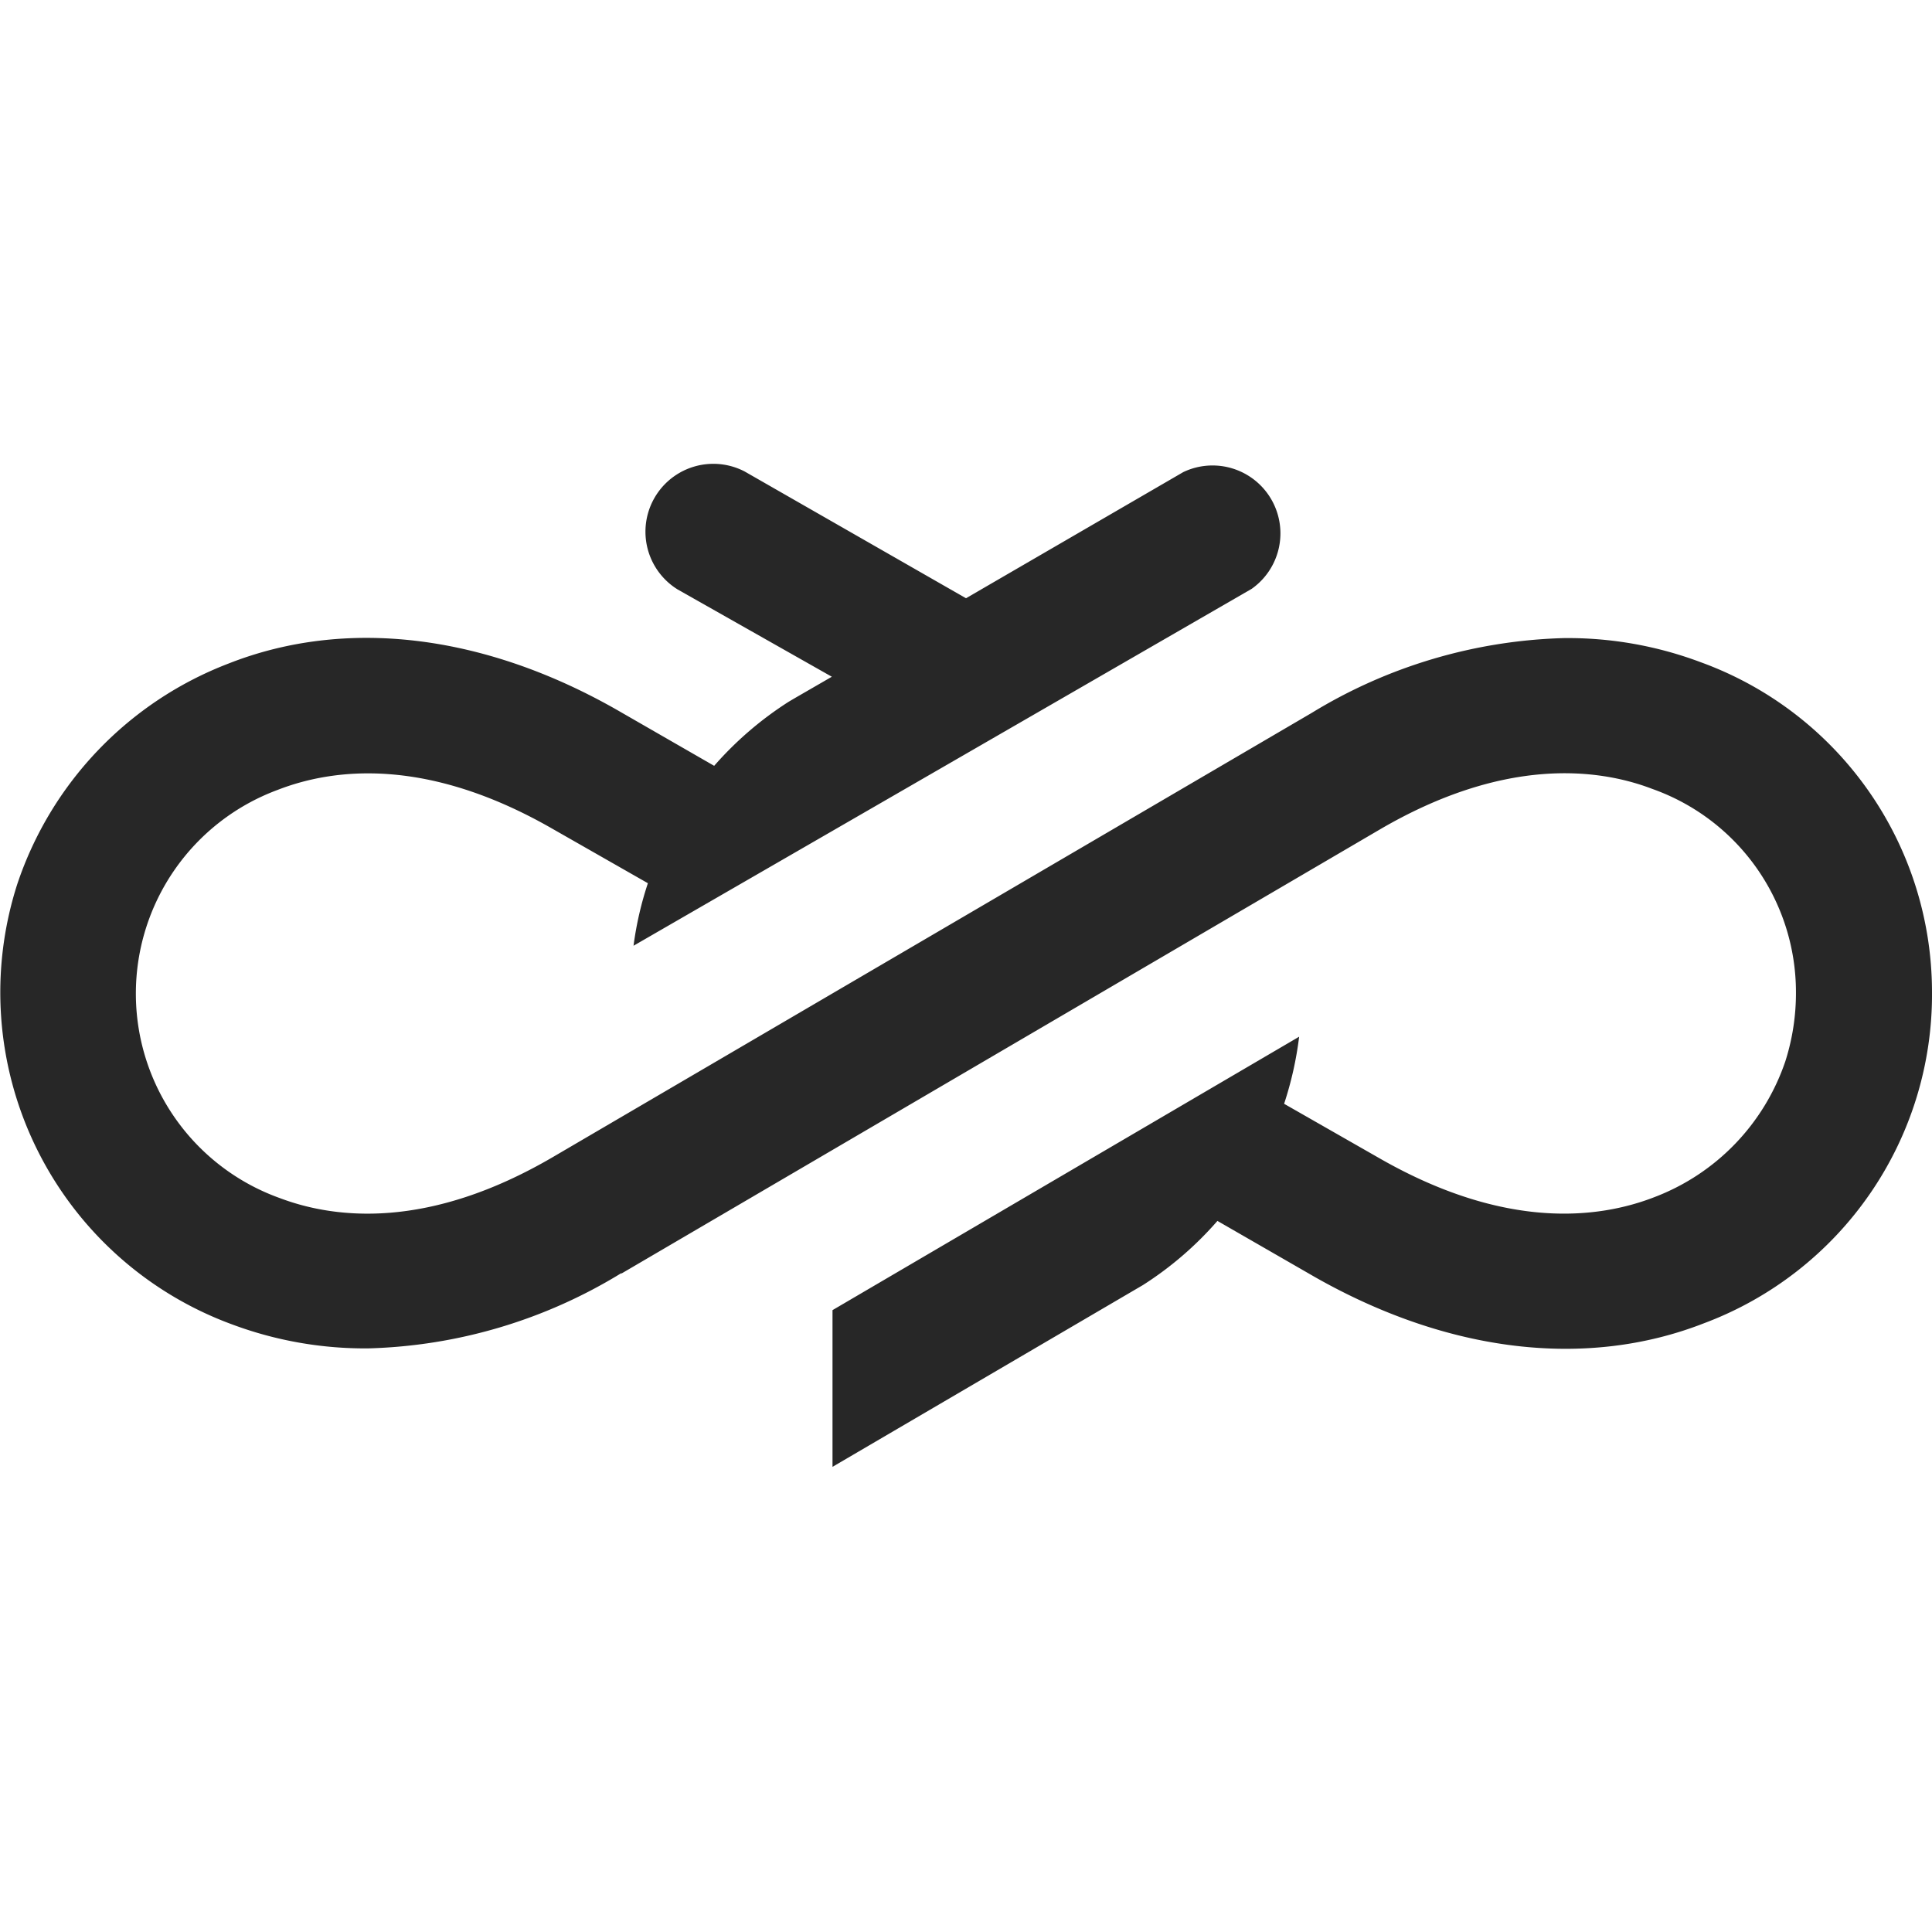 <?xml version="1.0" encoding="utf-8"?><svg id="Layer_1" data-name="Layer 1" xmlns="http://www.w3.org/2000/svg" viewBox="0 0 144 144"><defs><style>.cls-1{fill:#272727;}</style></defs><path class="cls-1" d="M144,73.89a26.17,26.17,0,0,1-17,24.74c-8.8,3.44-19.11,2.17-29-3.45L90.74,91a25.61,25.61,0,0,1-5.55,4.78L62.05,109.33h0V97.65h0L96.83,77.27a26,26,0,0,1-1.12,5l7.23,4.13c9.29,5.28,16.21,4.45,20.39,2.82a16.49,16.49,0,0,0,9.74-10.12,16.74,16.74,0,0,0,.79-5.16A16.08,16.08,0,0,0,123.15,58.8C119,57.21,112,56.46,102.8,61.85L46.34,94.91l-.06,0a38,38,0,0,1-18.81,5.59,28.3,28.3,0,0,1-10.18-1.79,26.36,26.36,0,0,1-16-32.82A26.65,26.65,0,0,1,17,49.47C25.77,46,36.08,47.26,46,52.92l7.23,4.16a25.91,25.91,0,0,1,5.56-4.78L59.3,52,62,50.44,50.5,43.93a5.06,5.06,0,0,1,5-8.79L72,44.59l16.19-9.4a5.06,5.06,0,0,1,5.1,8.7L47.22,70.49a25,25,0,0,1,1.07-4.66L41.05,61.7c-9.27-5.28-16.19-4.45-20.37-2.82a16.19,16.19,0,0,0,.18,30.42c4.19,1.58,11.13,2.33,20.35-3.06l56.55-33.1a38,38,0,0,1,18.8-5.58,28.12,28.12,0,0,1,10.18,1.79A26.17,26.17,0,0,1,144,73.89"/></svg>